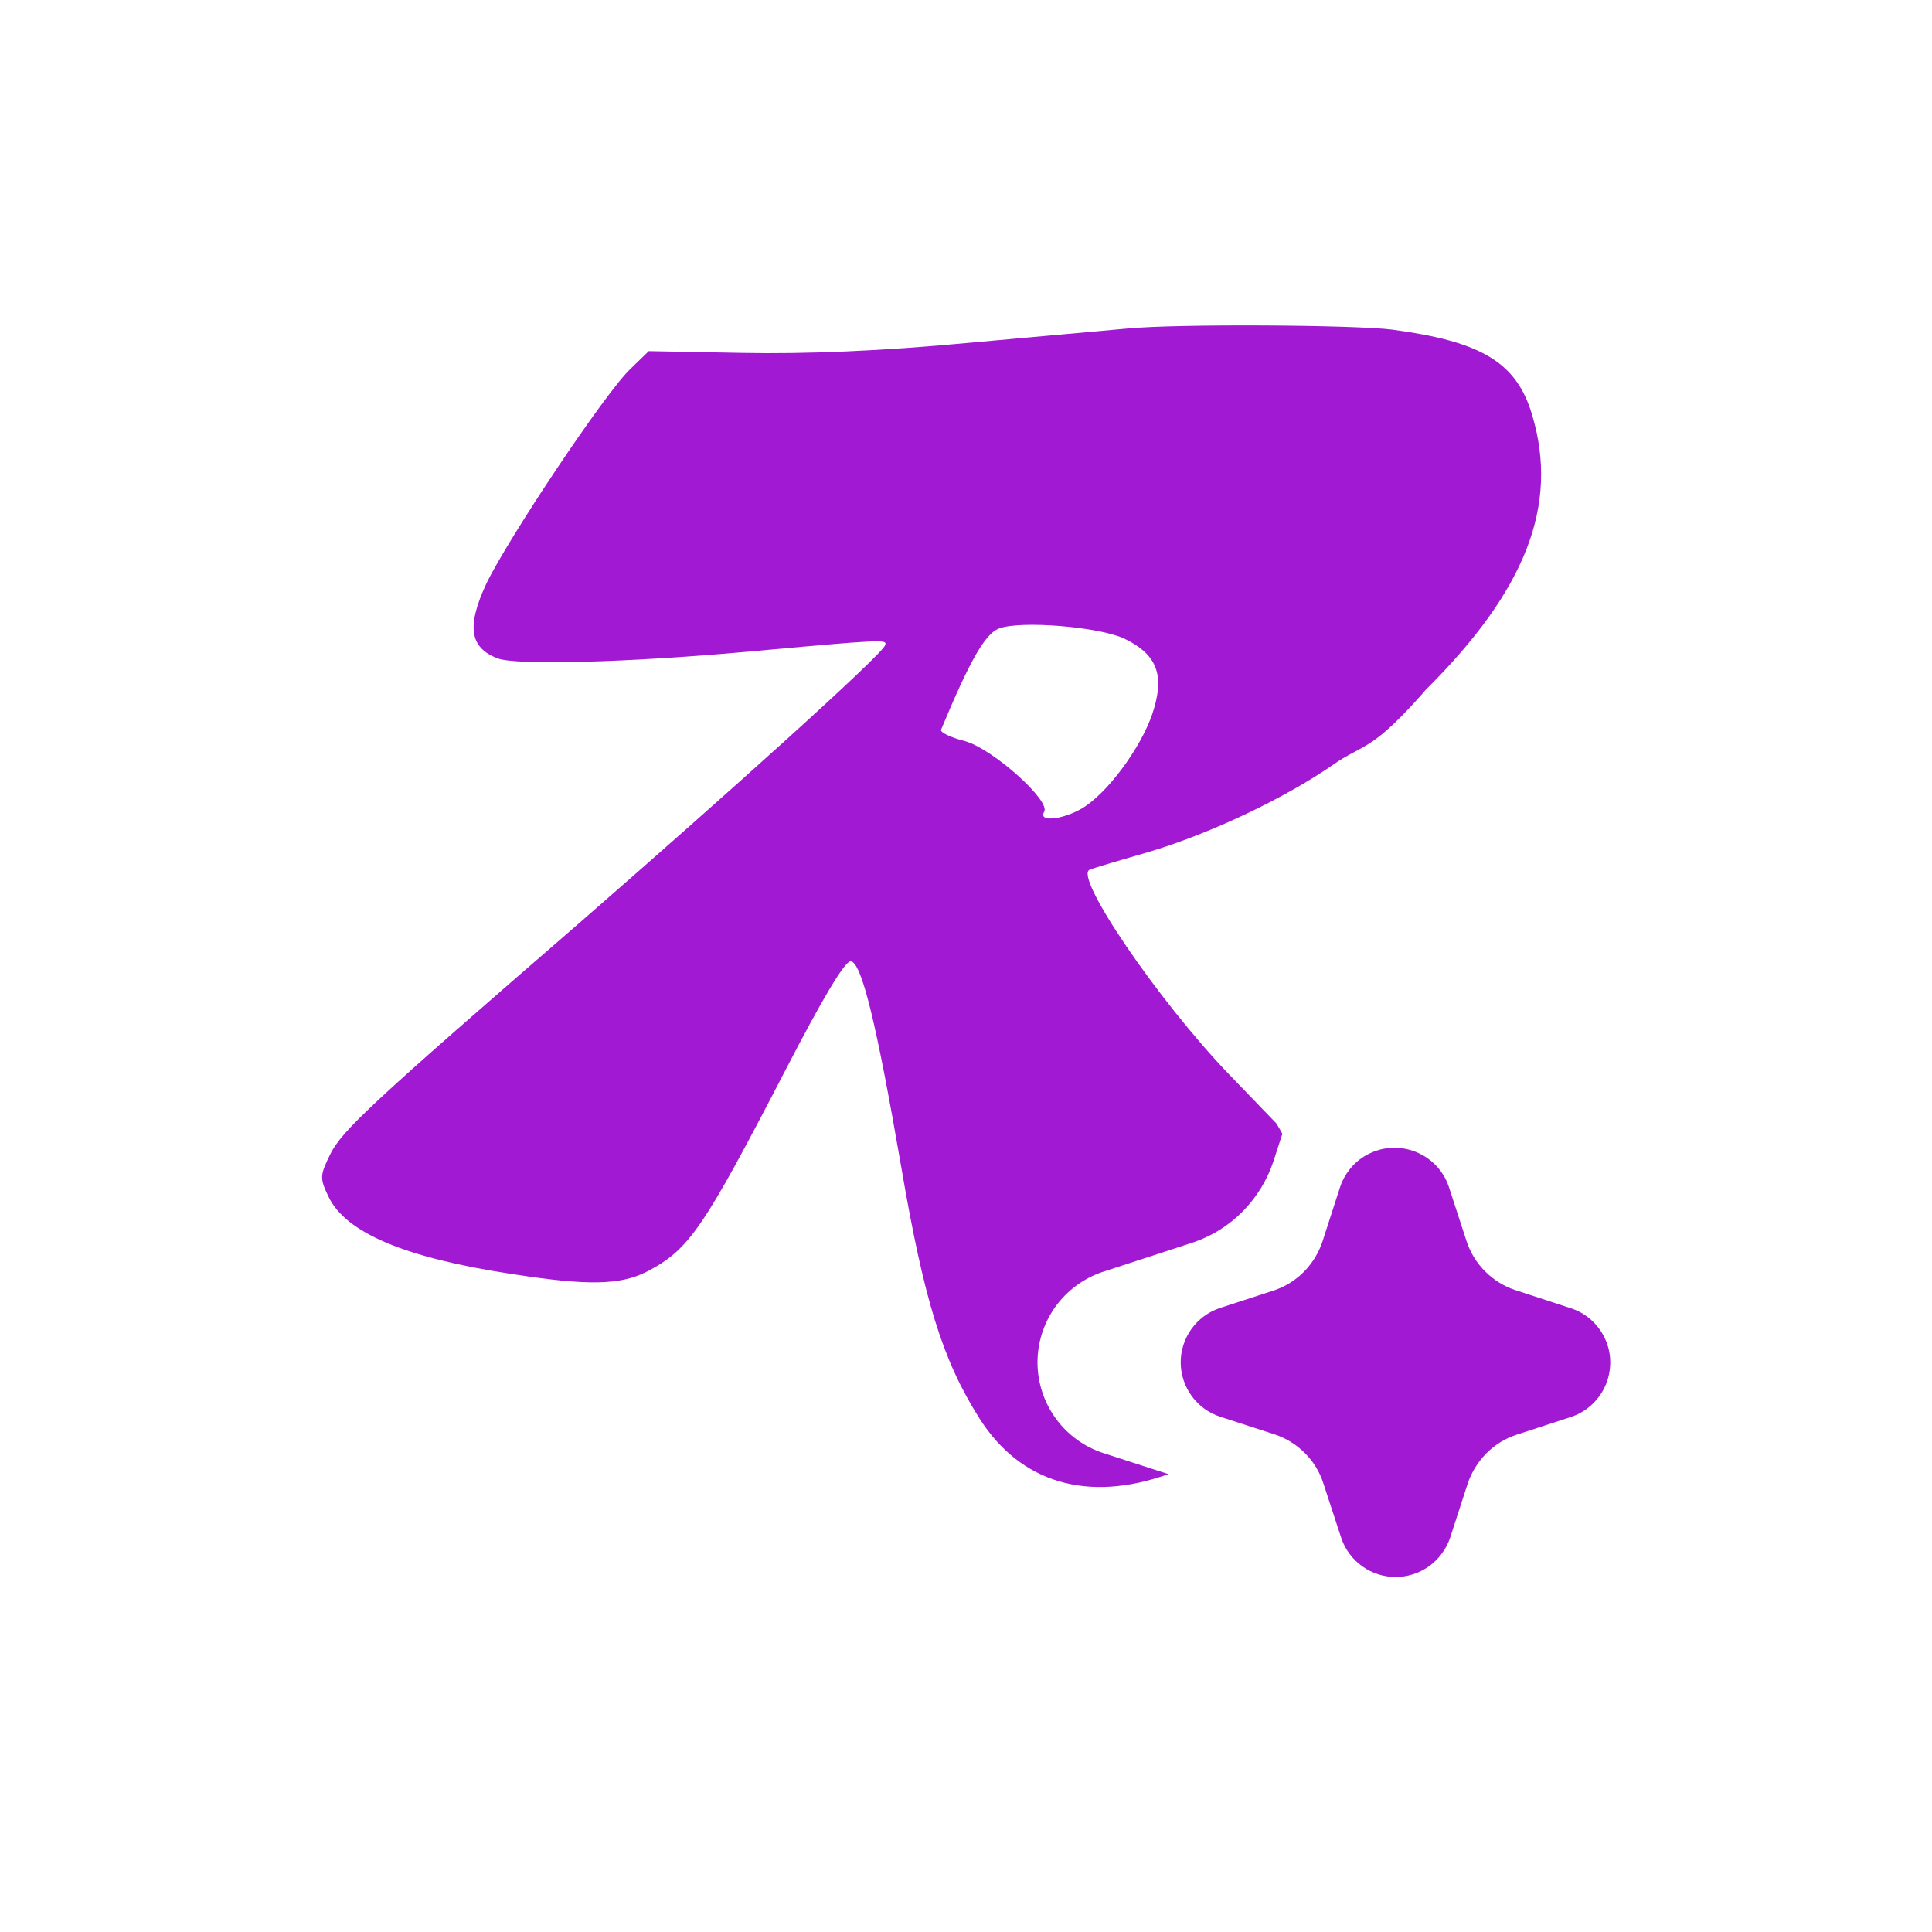 <svg width="24" height="24" viewBox="0 0 24 24" fill="none" xmlns="http://www.w3.org/2000/svg">
<path fill-rule="evenodd" clip-rule="evenodd" d="M19.034 5.16C18.842 4.502 18.406 4.243 17.296 4.095C16.838 4.036 14.634 4.021 14.005 4.081C13.976 4.083 13.923 4.088 13.851 4.095C13.523 4.125 12.797 4.191 12.045 4.258C10.943 4.362 9.997 4.399 9.227 4.384L8.059 4.362L7.83 4.584C7.519 4.879 6.314 6.684 6.04 7.253C5.796 7.779 5.833 8.045 6.18 8.178C6.402 8.267 7.793 8.23 9.272 8.097C10.98 7.941 11.025 7.941 10.995 8.015C10.966 8.126 9.094 9.812 7.201 11.462C4.605 13.71 4.25 14.043 4.102 14.339C3.976 14.597 3.969 14.634 4.08 14.864C4.294 15.315 5.034 15.625 6.351 15.825C7.297 15.973 7.704 15.966 8.037 15.796C8.562 15.522 8.732 15.271 9.76 13.288C10.211 12.416 10.492 11.942 10.566 11.942C10.699 11.942 10.884 12.689 11.195 14.494C11.476 16.136 11.705 16.89 12.164 17.615C12.676 18.426 13.517 18.669 14.514 18.312L13.704 18.05C13.468 17.973 13.262 17.823 13.116 17.622C12.969 17.421 12.89 17.179 12.888 16.93C12.887 16.682 12.964 16.439 13.108 16.236C13.253 16.034 13.457 15.882 13.692 15.802L14.836 15.429C15.065 15.349 15.272 15.218 15.441 15.045C15.613 14.869 15.743 14.657 15.82 14.423L15.93 14.084C15.904 14.037 15.879 13.994 15.854 13.954L15.262 13.34C14.382 12.423 13.325 10.87 13.539 10.803C13.591 10.781 13.939 10.678 14.301 10.574C15.055 10.345 15.958 9.916 16.557 9.502C16.66 9.429 16.746 9.383 16.829 9.339C16.924 9.288 17.016 9.239 17.126 9.154C17.382 8.958 17.71 8.57 17.71 8.57C18.953 7.335 19.367 6.277 19.034 5.16ZM12.408 7.808C12.238 7.875 12.053 8.193 11.69 9.065C11.675 9.095 11.809 9.162 11.986 9.206C12.334 9.302 13.059 9.953 12.97 10.086C12.888 10.226 13.251 10.175 13.488 10.012C13.82 9.783 14.227 9.199 14.338 8.792C14.464 8.363 14.353 8.119 13.968 7.934C13.658 7.786 12.674 7.705 12.408 7.808Z" fill="#A219D4"/>
<path d="M16.924 19.458C17.044 19.544 17.189 19.59 17.337 19.59C17.483 19.59 17.627 19.544 17.747 19.46C17.87 19.372 17.964 19.248 18.013 19.105L18.233 18.427C18.281 18.287 18.36 18.159 18.465 18.053C18.569 17.948 18.697 17.869 18.838 17.823L19.524 17.599C19.664 17.551 19.785 17.46 19.871 17.339C19.936 17.247 19.979 17.142 19.995 17.03C20.012 16.919 20.002 16.806 19.966 16.699C19.93 16.593 19.869 16.496 19.789 16.418C19.708 16.339 19.611 16.281 19.503 16.248L18.824 16.026C18.684 15.98 18.556 15.901 18.451 15.796C18.346 15.692 18.267 15.564 18.22 15.424L17.996 14.737C17.948 14.597 17.857 14.475 17.736 14.39C17.645 14.326 17.541 14.283 17.43 14.266C17.32 14.249 17.208 14.258 17.102 14.293C16.996 14.328 16.899 14.386 16.82 14.465C16.742 14.544 16.682 14.64 16.647 14.746L16.428 15.423C16.381 15.563 16.303 15.691 16.2 15.796C16.098 15.9 15.974 15.978 15.837 16.026L15.15 16.25C15.009 16.298 14.886 16.389 14.799 16.511C14.713 16.632 14.666 16.778 14.667 16.927C14.668 17.076 14.716 17.222 14.804 17.342C14.892 17.463 15.015 17.553 15.157 17.599L15.835 17.819C15.976 17.866 16.105 17.945 16.21 18.051C16.315 18.156 16.394 18.284 16.439 18.426L16.664 19.113C16.713 19.252 16.803 19.373 16.924 19.458Z" fill="#A219D4"/>
</svg>
